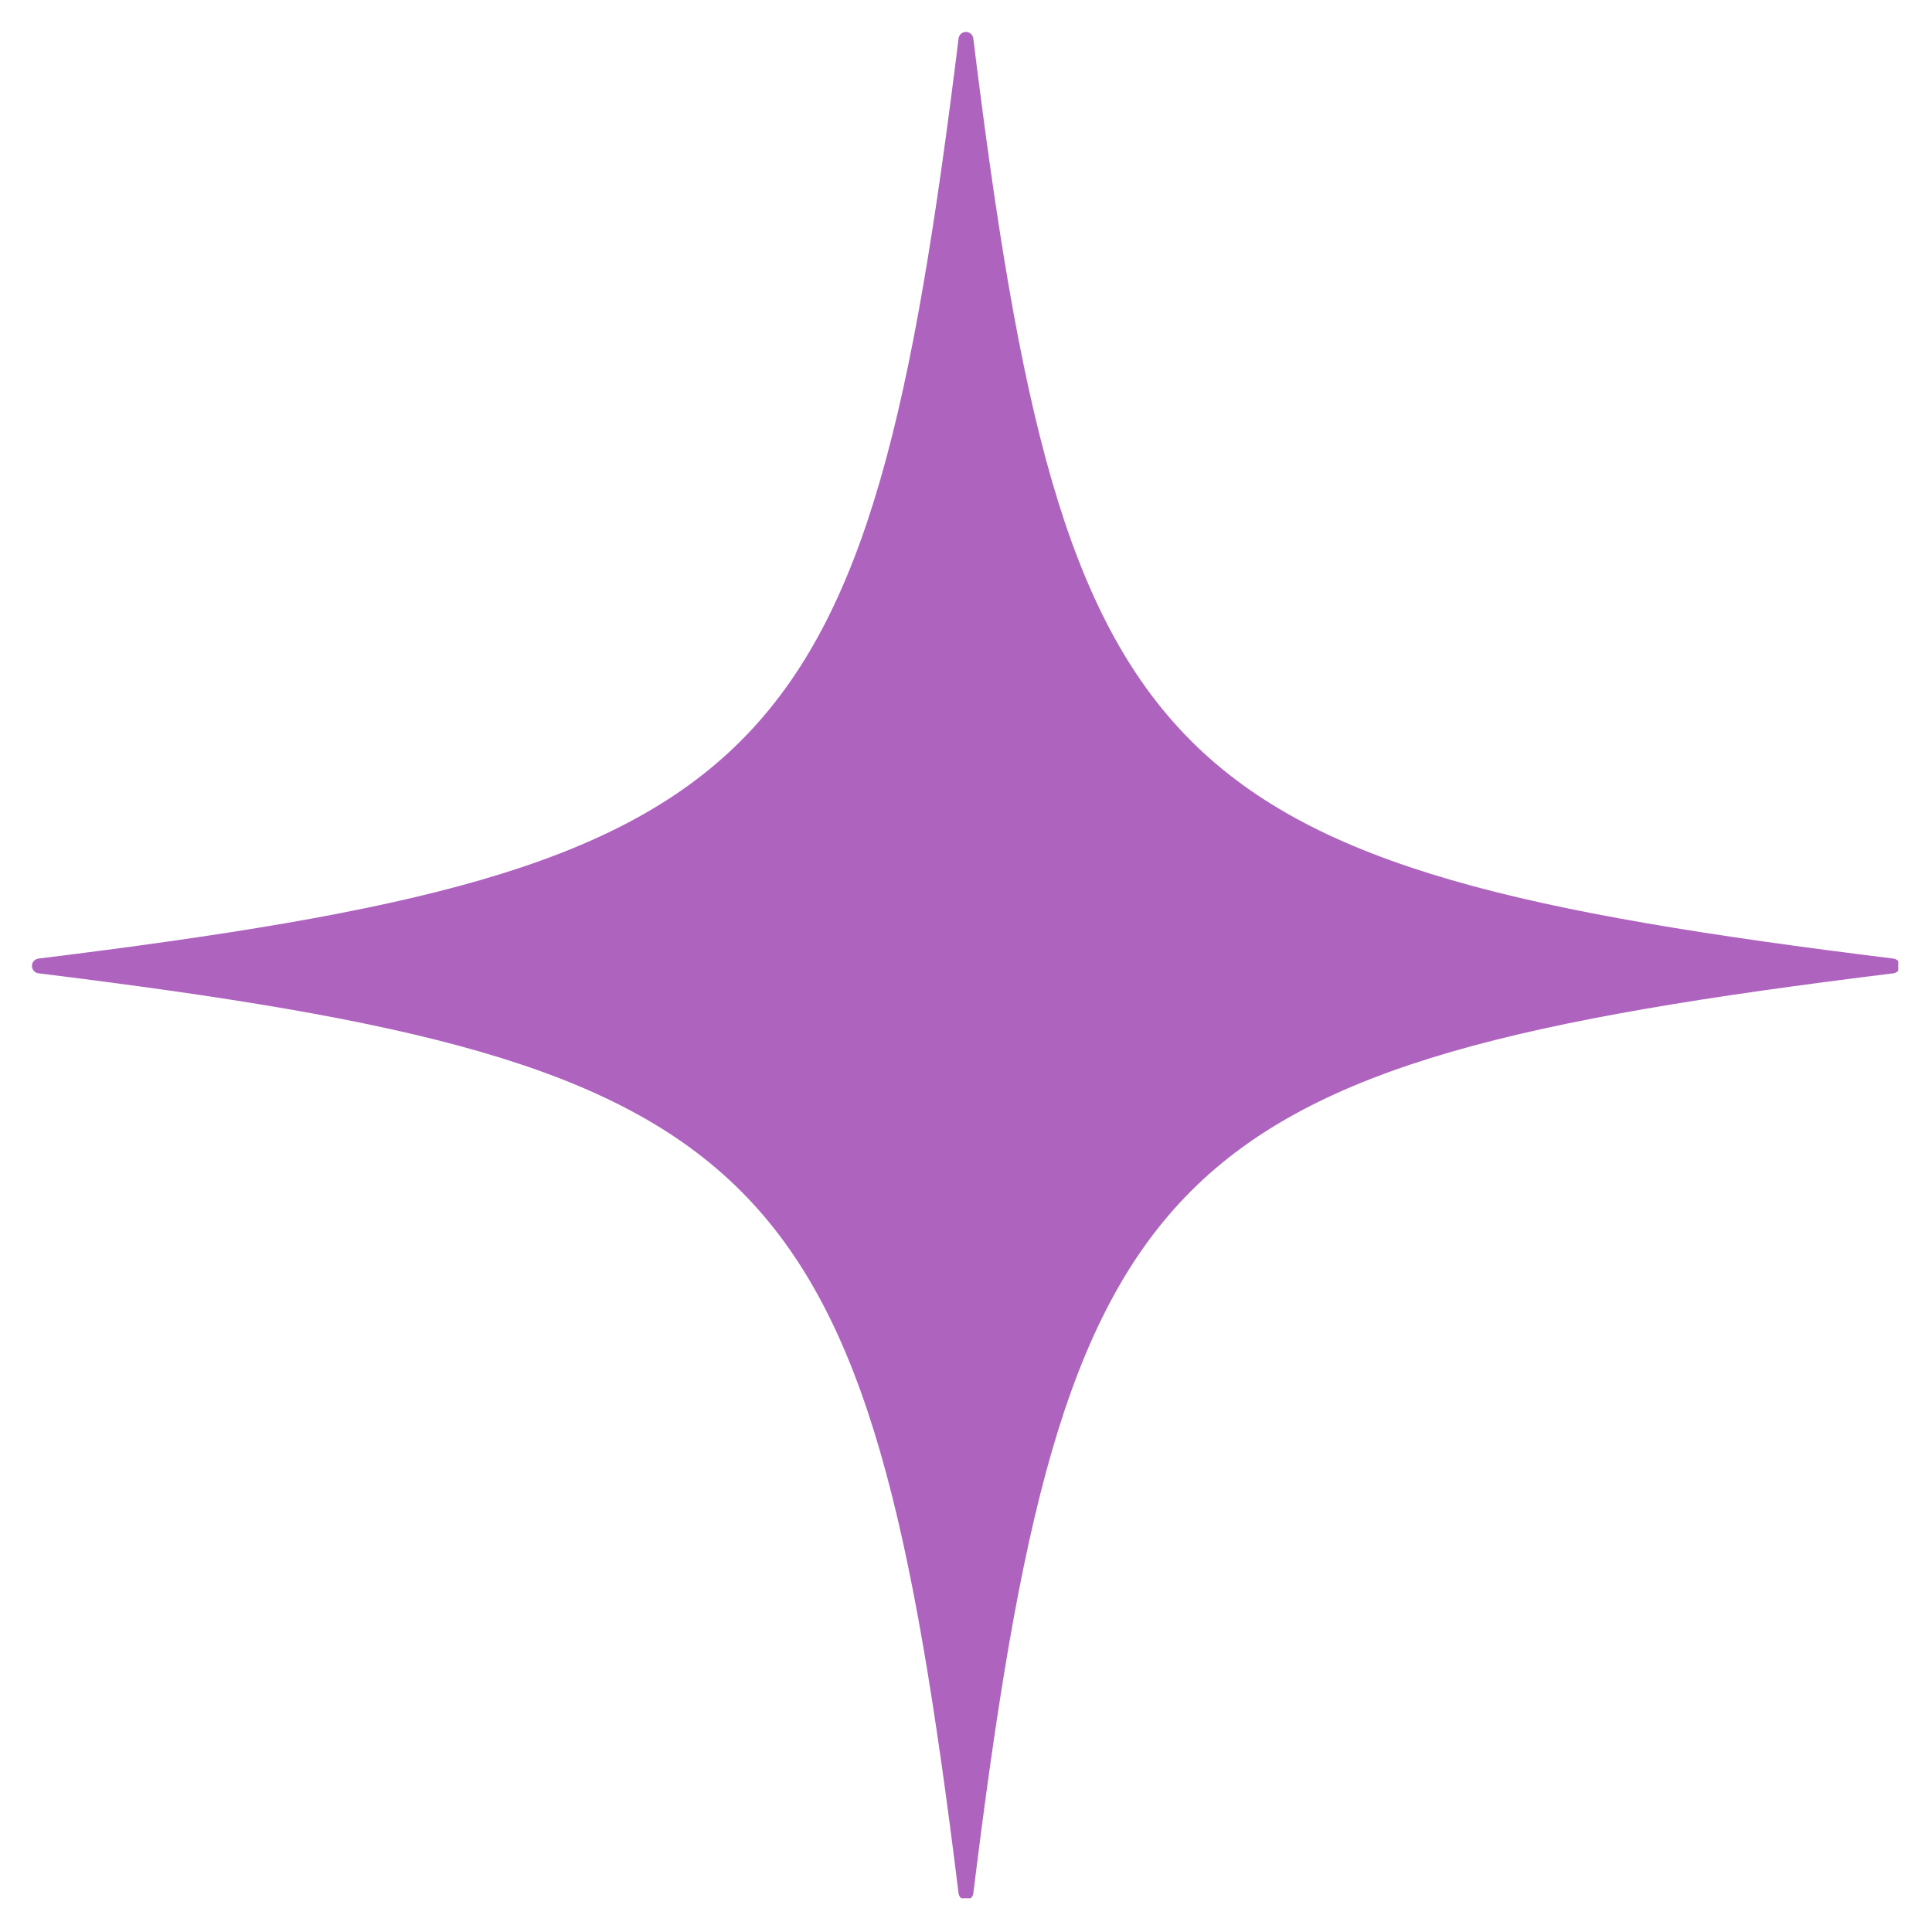 <svg xmlns="http://www.w3.org/2000/svg" xmlns:xlink="http://www.w3.org/1999/xlink" width="500" zoomAndPan="magnify" viewBox="0 0 375 375" height="500" preserveAspectRatio="xMidYMid meet" version="1.0"><defs><clipPath id="04b211364d"><path d="M 6.203 6.203 L 368.453 6.203 L 368.453 368.453 L 6.203 368.453 Z M 6.203 6.203" clip-rule="nonzero"></path></clipPath></defs><g clip-path="url(#04b211364d)"><path fill="#ae63bf" d="M 367.512 188.918 C 224.422 206.578 206.578 224.422 188.918 367.512 C 188.895 367.684 188.844 367.848 188.762 368.004 C 188.68 368.16 188.574 368.297 188.441 368.414 C 188.309 368.527 188.16 368.617 187.996 368.68 C 187.832 368.742 187.664 368.773 187.488 368.773 C 187.312 368.773 187.141 368.742 186.977 368.68 C 186.812 368.617 186.664 368.527 186.535 368.414 C 186.402 368.297 186.297 368.16 186.215 368.004 C 186.133 367.848 186.078 367.684 186.059 367.512 C 168.398 224.422 150.555 206.578 7.465 188.918 C 7.289 188.895 7.125 188.844 6.969 188.762 C 6.816 188.68 6.68 188.574 6.562 188.441 C 6.445 188.309 6.355 188.16 6.293 187.996 C 6.23 187.832 6.199 187.664 6.199 187.488 C 6.199 187.312 6.23 187.141 6.293 186.977 C 6.355 186.812 6.445 186.664 6.562 186.535 C 6.68 186.402 6.816 186.297 6.969 186.215 C 7.125 186.133 7.289 186.078 7.465 186.059 C 150.555 168.398 168.398 150.555 186.059 7.465 C 186.078 7.289 186.129 7.125 186.211 6.969 C 186.293 6.816 186.402 6.68 186.531 6.562 C 186.664 6.445 186.812 6.355 186.977 6.293 C 187.141 6.23 187.309 6.199 187.484 6.199 C 187.66 6.199 187.832 6.23 187.996 6.293 C 188.16 6.355 188.309 6.445 188.441 6.562 C 188.57 6.68 188.68 6.816 188.762 6.969 C 188.844 7.125 188.895 7.289 188.914 7.465 C 206.578 150.555 224.422 168.398 367.512 186.059 C 367.684 186.078 367.852 186.129 368.008 186.211 C 368.164 186.293 368.301 186.398 368.418 186.531 C 368.535 186.664 368.625 186.812 368.688 186.977 C 368.75 187.141 368.781 187.309 368.781 187.488 C 368.781 187.664 368.75 187.832 368.688 188 C 368.625 188.164 368.535 188.312 368.418 188.441 C 368.301 188.574 368.164 188.68 368.008 188.762 C 367.852 188.844 367.684 188.895 367.512 188.918 Z M 367.512 188.918" fill-opacity="1" fill-rule="nonzero"></path></g></svg>